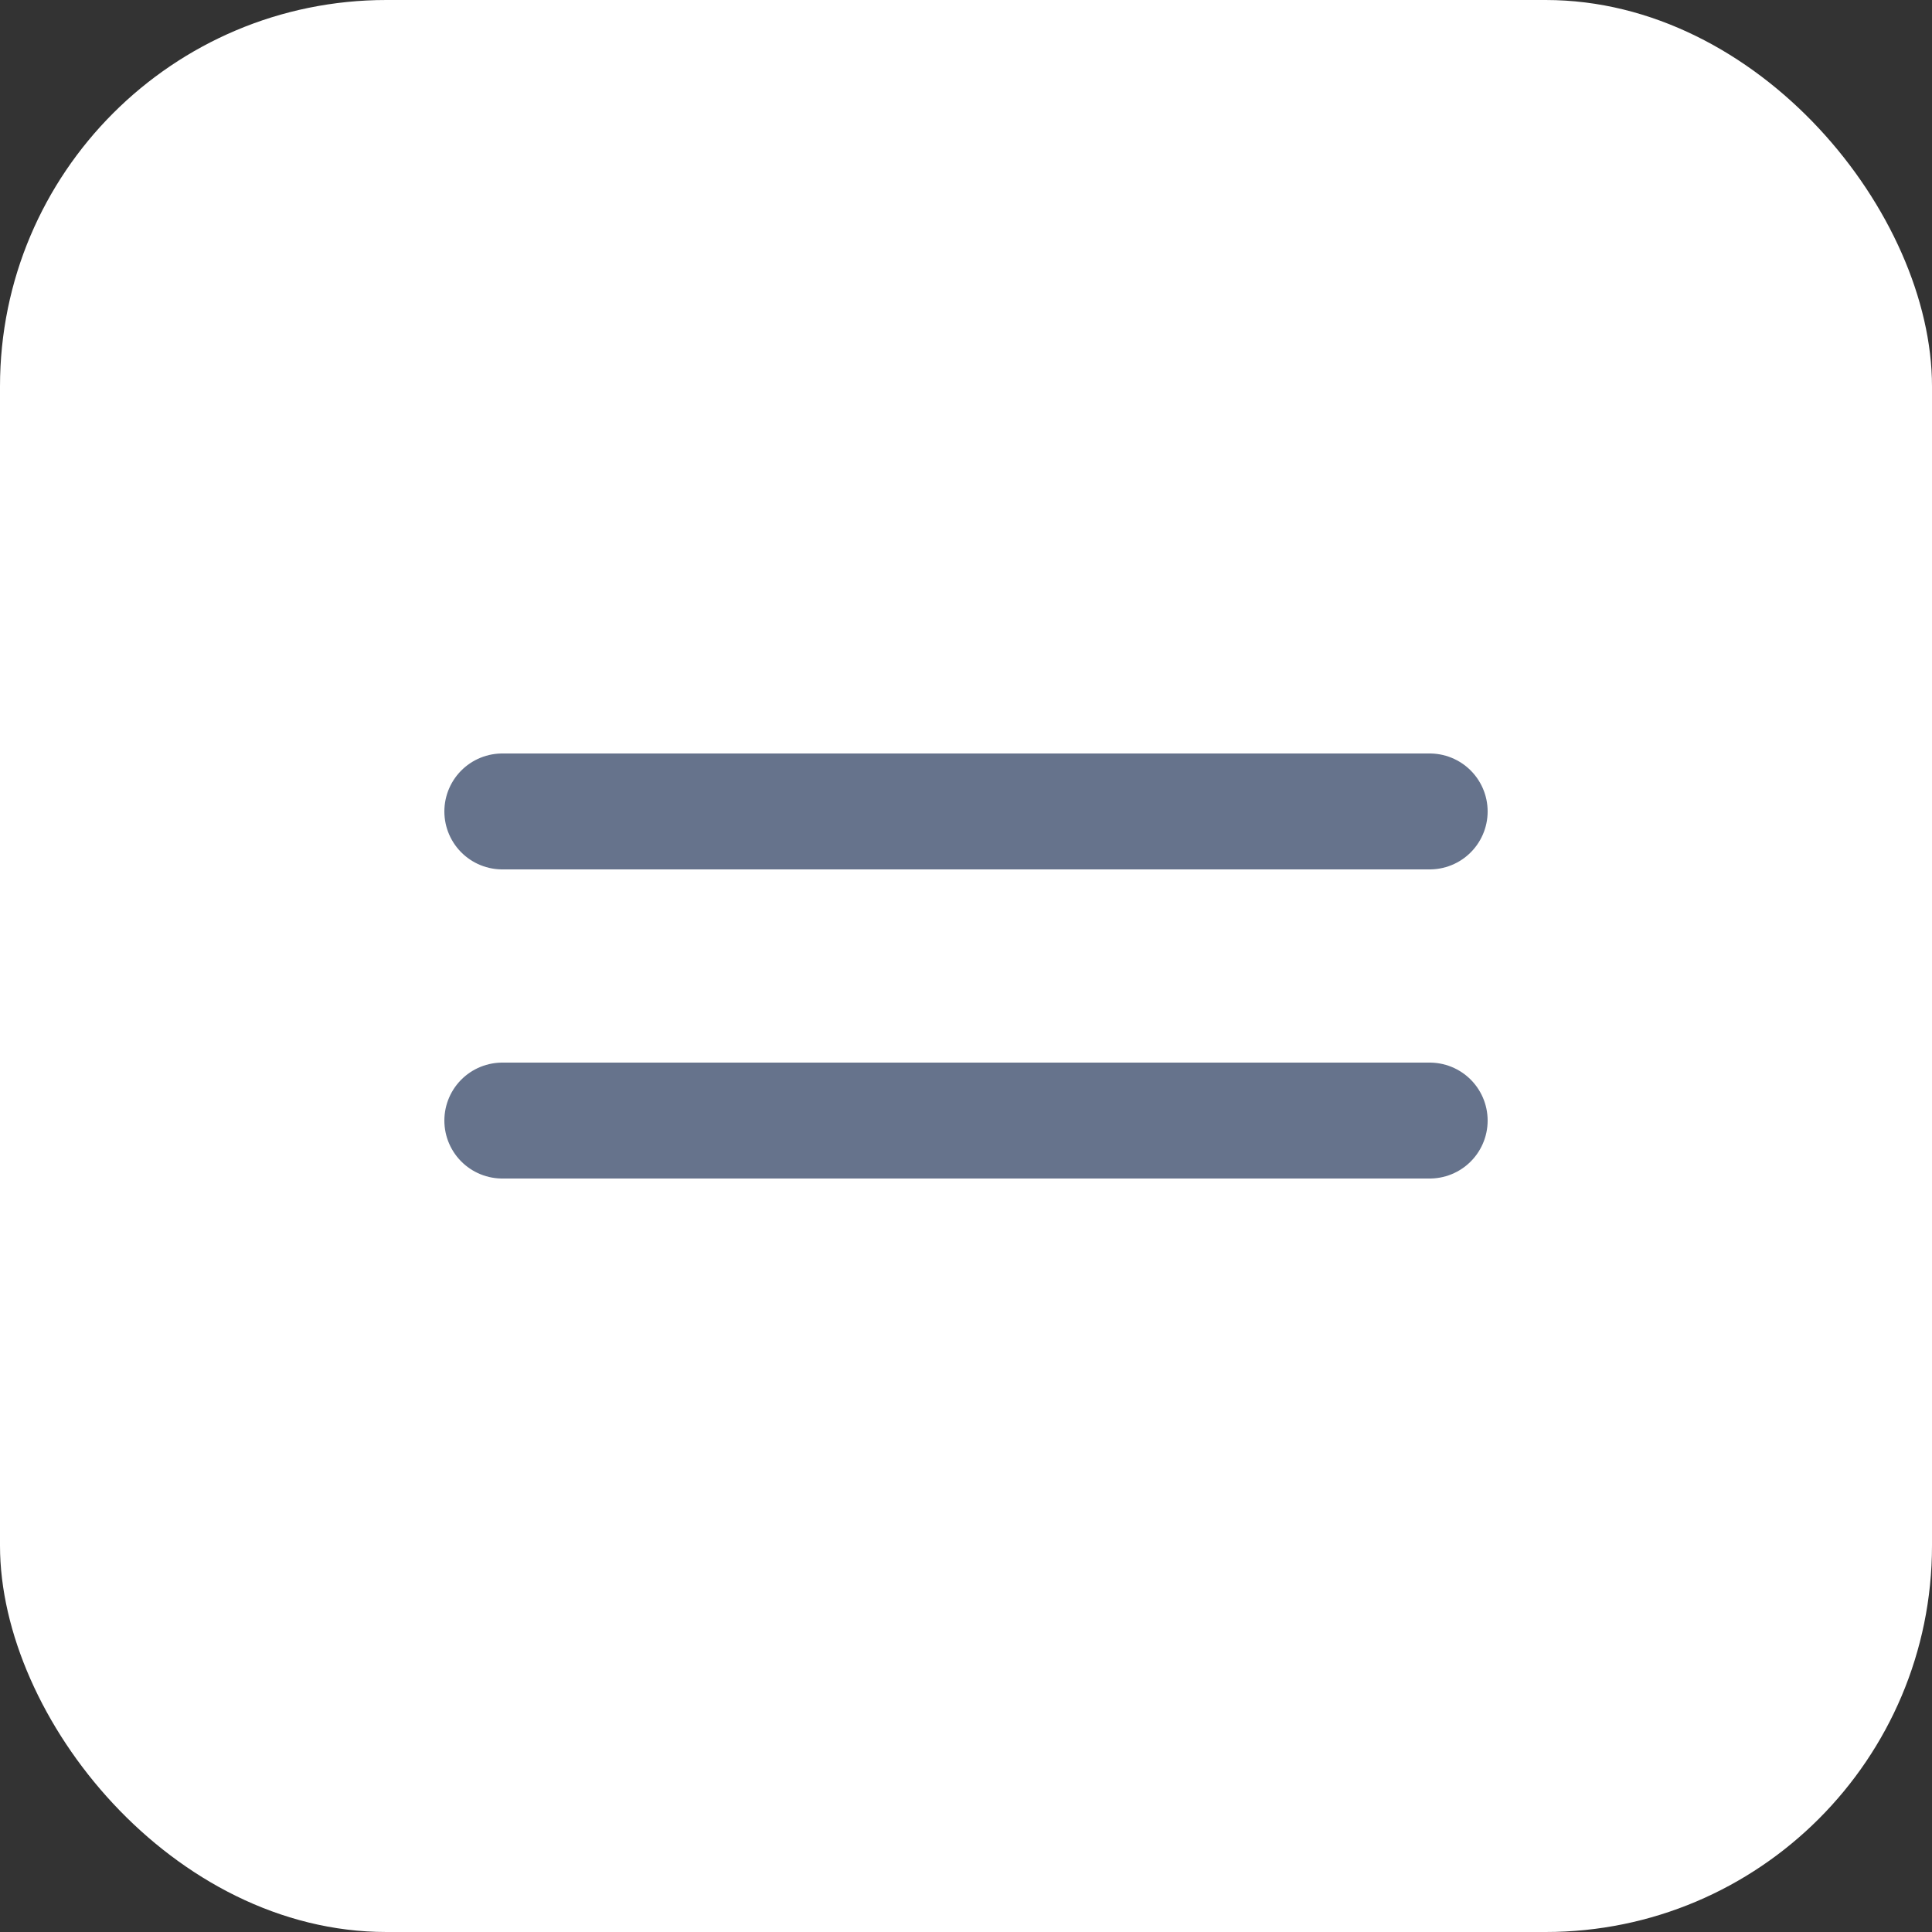<?xml version="1.0" encoding="UTF-8"?> <svg xmlns="http://www.w3.org/2000/svg" width="50" height="50" viewBox="0 0 50 50" fill="none"><rect x="0" y="0" width="50" height="50" fill="#333333" stroke="none"/><rect width="50" height="50" rx="10" fill="white"></rect><path d="M13 21H37" stroke="#66738C" stroke-width="3" stroke-linecap="round"></path><path d="M13 29H37" stroke="#66738C" stroke-width="3" stroke-linecap="round"></path></svg> 